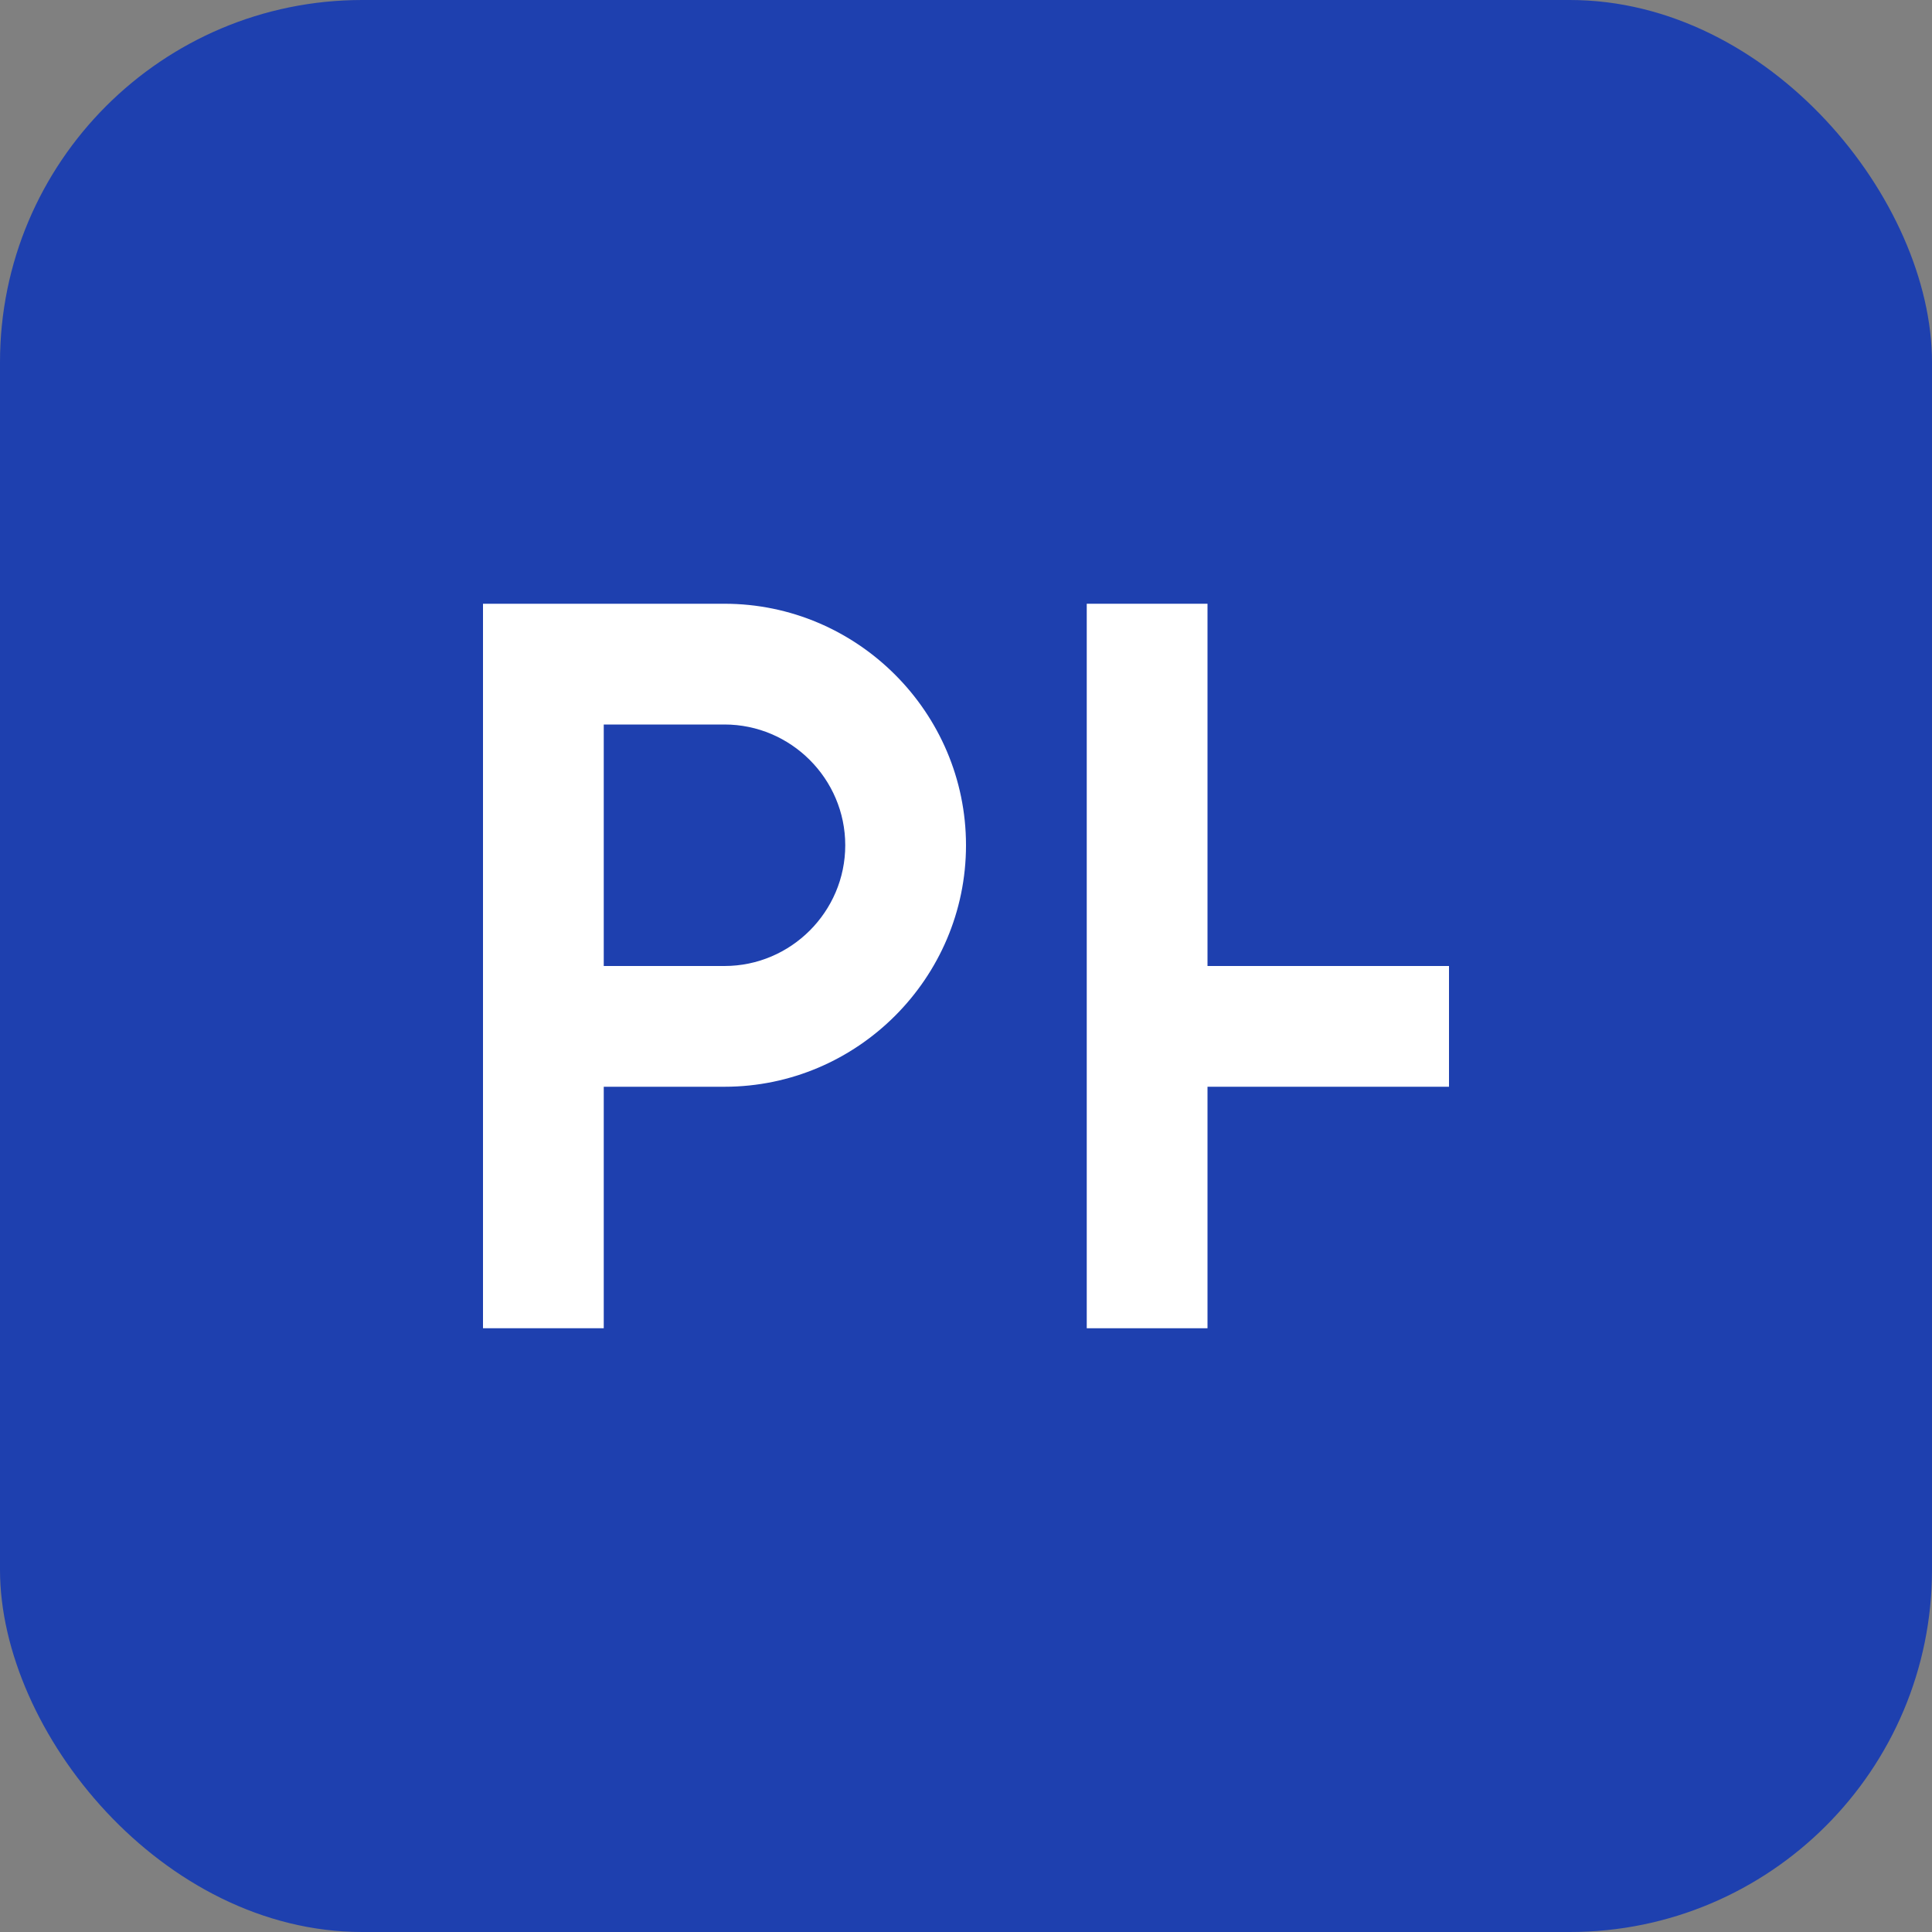 <svg xmlns="http://www.w3.org/2000/svg" viewBox="0 0 32 32" fill="none">
  <rect x="0" y="0" width="32" height="32" fill="#808080" stroke="none"/>
  <rect width="32" height="32" rx="6" fill="#1e40af"/>
  <path d="M8 10h4c2.2 0 4 1.8 4 4s-1.8 4-4 4h-2v4h-2V10zm2 6h2c1.1 0 2-.9 2-2s-.9-2-2-2h-2v4z" fill="white"/>
  <path d="M18 10h2v6h4v2h-4v4h-2V10z" fill="white"/>
</svg> 